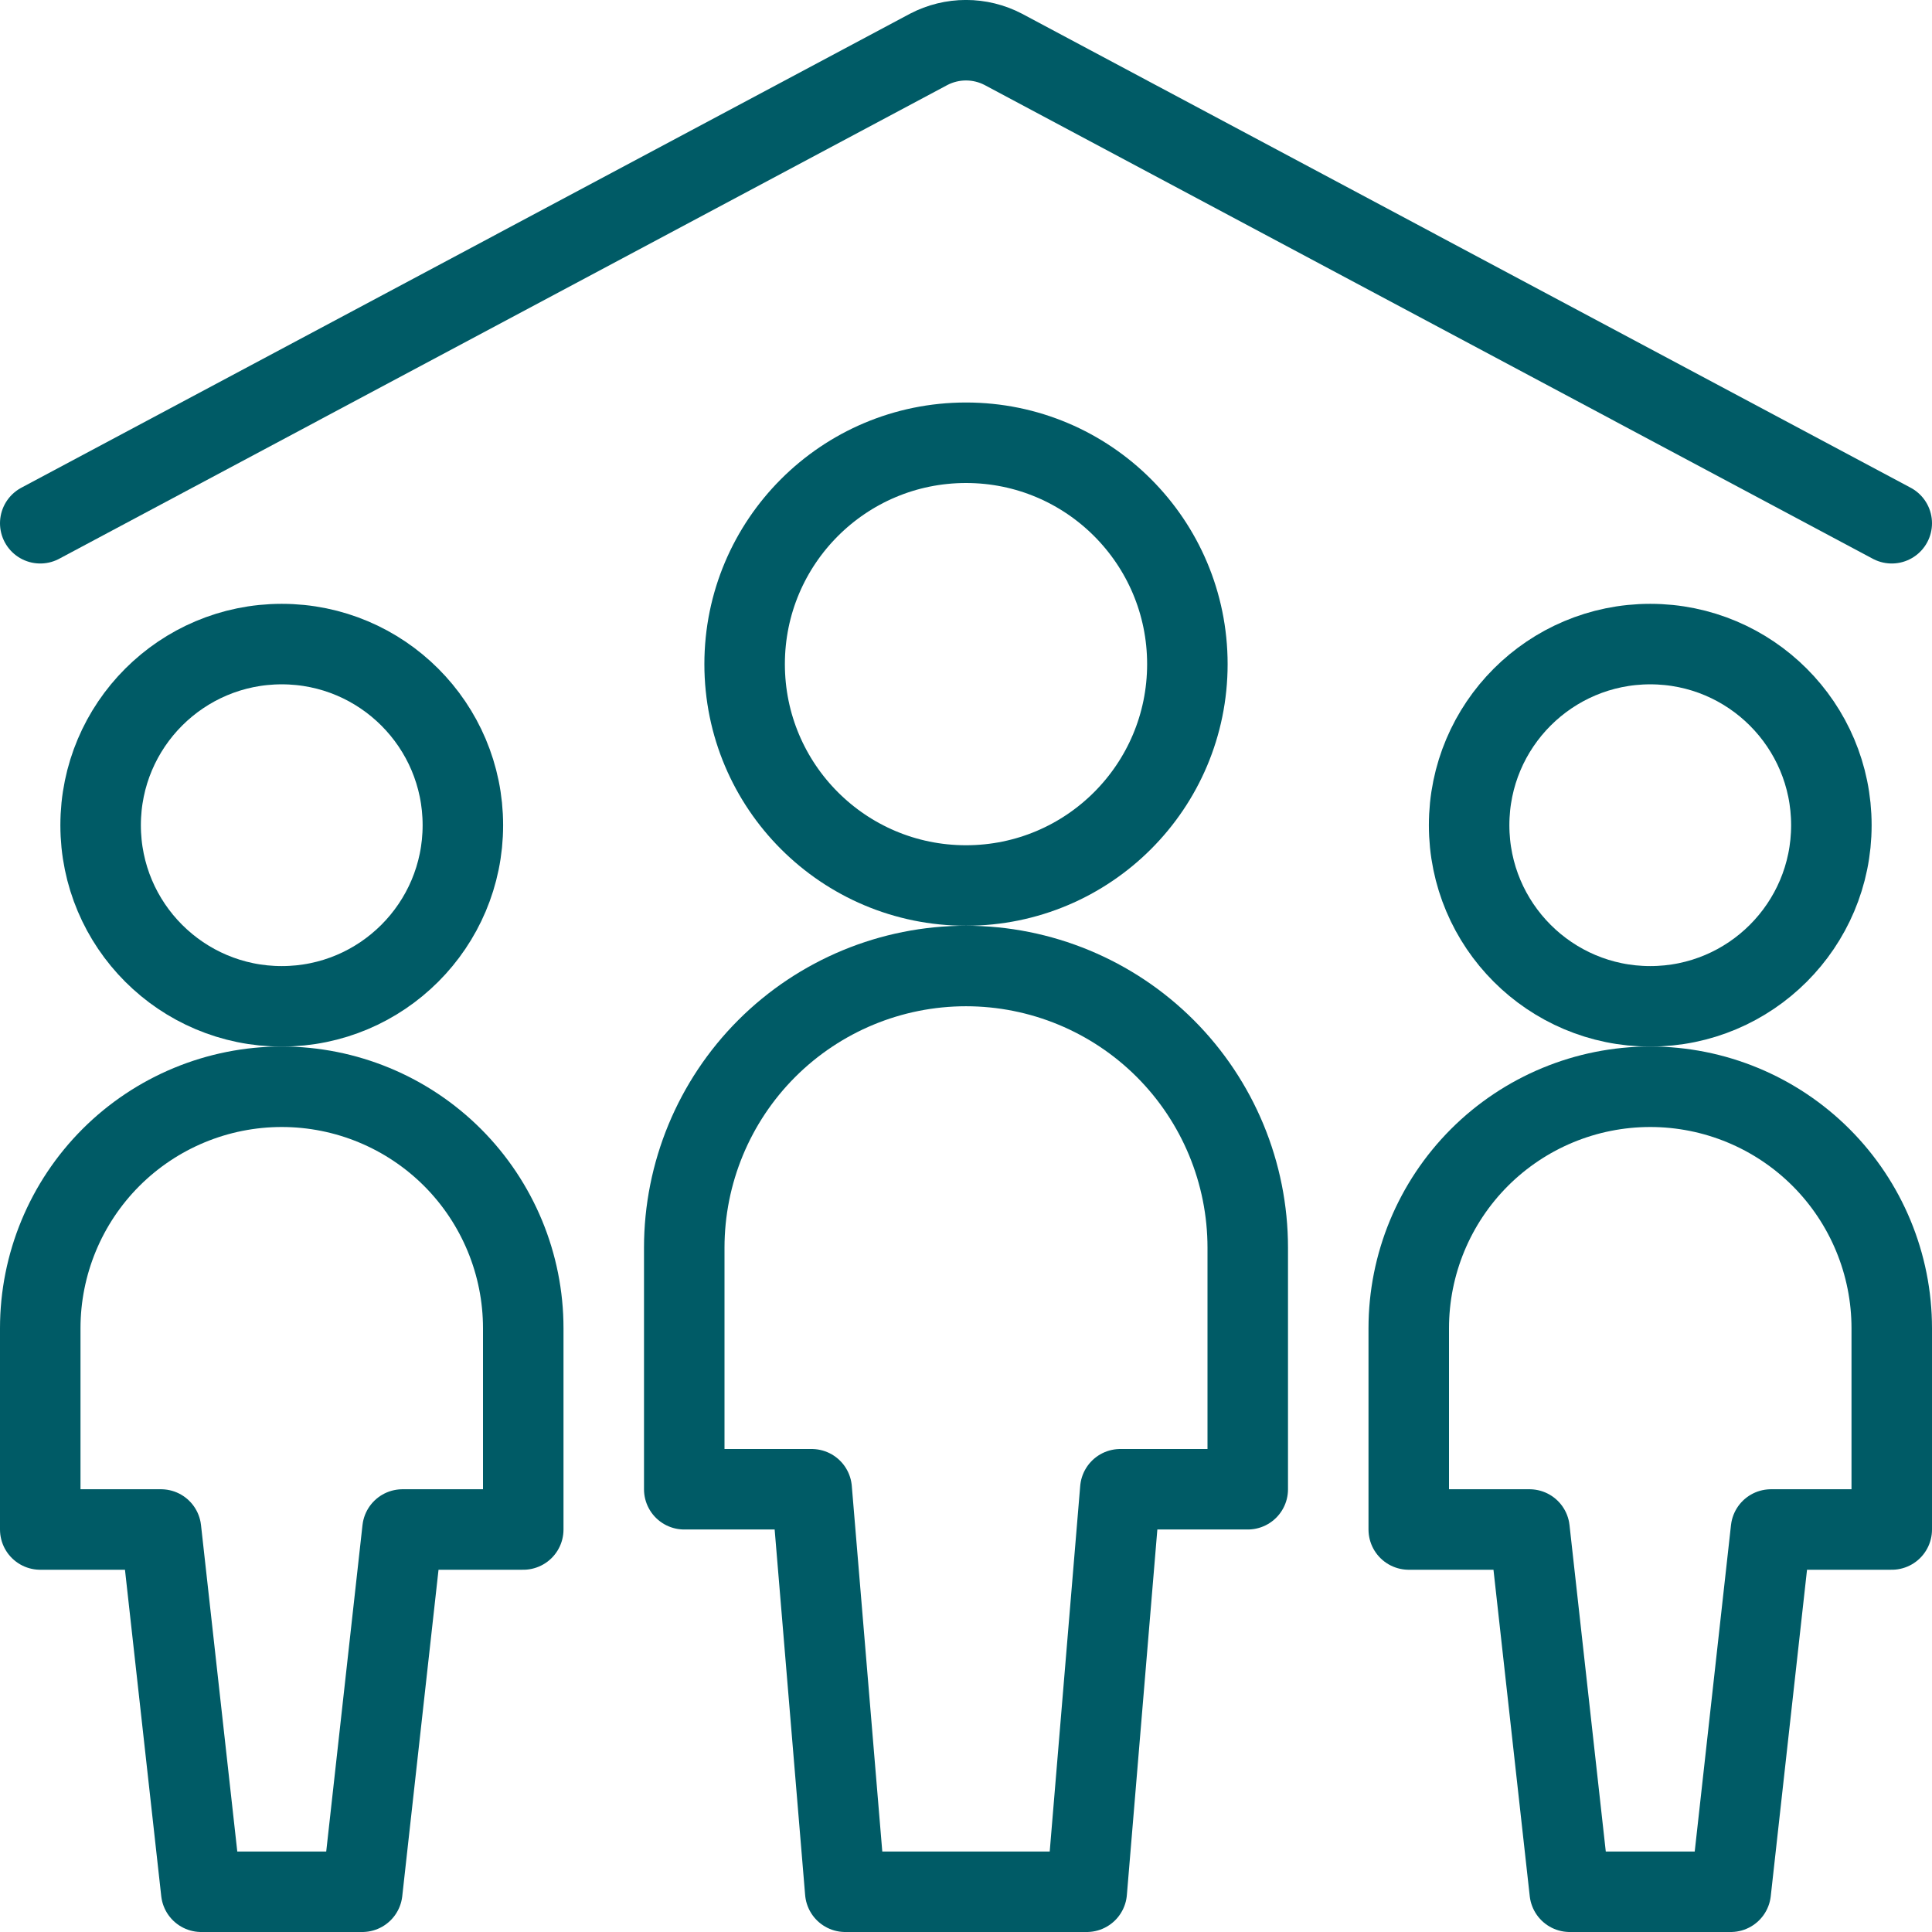 <svg width="48" height="48" viewBox="0 0 48 48" fill="none" xmlns="http://www.w3.org/2000/svg">
<g clip-path="url(#clip0_751_265)">
<path d="M41 25.002C43.485 25.002 45.5 22.987 45.5 20.502C45.5 18.017 43.485 16.002 41 16.002C38.515 16.002 36.5 18.017 36.5 20.502C36.5 22.987 38.515 25.002 41 25.002Z" stroke="#005B66" stroke-width="2" stroke-linecap="round" stroke-linejoin="round"/>
<path d="M41 27C39.409 27 37.883 27.632 36.757 28.757C35.632 29.883 35 31.409 35 33V38H38L39 47H43L44 38H47V33C47 31.409 46.368 29.883 45.243 28.757C44.117 27.632 42.591 27 41 27Z" stroke="#005B66" stroke-width="2" stroke-linecap="round" stroke-linejoin="round"/>
<path d="M7 25.002C9.485 25.002 11.5 22.987 11.5 20.502C11.5 18.017 9.485 16.002 7 16.002C4.515 16.002 2.5 18.017 2.5 20.502C2.5 22.987 4.515 25.002 7 25.002Z" stroke="#005B66" stroke-width="2" stroke-linecap="round" stroke-linejoin="round"/>
<path d="M7 27C5.409 27 3.883 27.632 2.757 28.757C1.632 29.883 1 31.409 1 33V38H4L5 47H9L10 38H13V33C13 31.409 12.368 29.883 11.243 28.757C10.117 27.632 8.591 27 7 27Z" stroke="#005B66" stroke-width="2" stroke-linecap="round" stroke-linejoin="round"/>
<path d="M24 22C27.038 22 29.5 19.538 29.5 16.5C29.5 13.462 27.038 11 24 11C20.962 11 18.5 13.462 18.5 16.5C18.5 19.538 20.962 22 24 22Z" stroke="#005B66" stroke-width="2" stroke-linecap="round" stroke-linejoin="round"/>
<path d="M31 31C31 29.143 30.262 27.363 28.95 26.05C27.637 24.738 25.857 24 24 24C22.143 24 20.363 24.738 19.05 26.05C17.738 27.363 17 29.143 17 31V37H20.166L21 47H27L27.834 37H31V31Z" stroke="#005B66" stroke-width="2" stroke-linecap="round" stroke-linejoin="round"/>
<path d="M1 13L23.074 1.226C23.36 1.077 23.677 0.999 24 0.999C24.323 0.999 24.64 1.077 24.926 1.226L47 13" stroke="#005B66" stroke-width="2" stroke-linecap="round" stroke-linejoin="round"/>
</g>
<defs>
<clipPath id="clip0_751_265">
<rect width="48" height="48" fill="white"/>
</clipPath>
</defs>
</svg>
